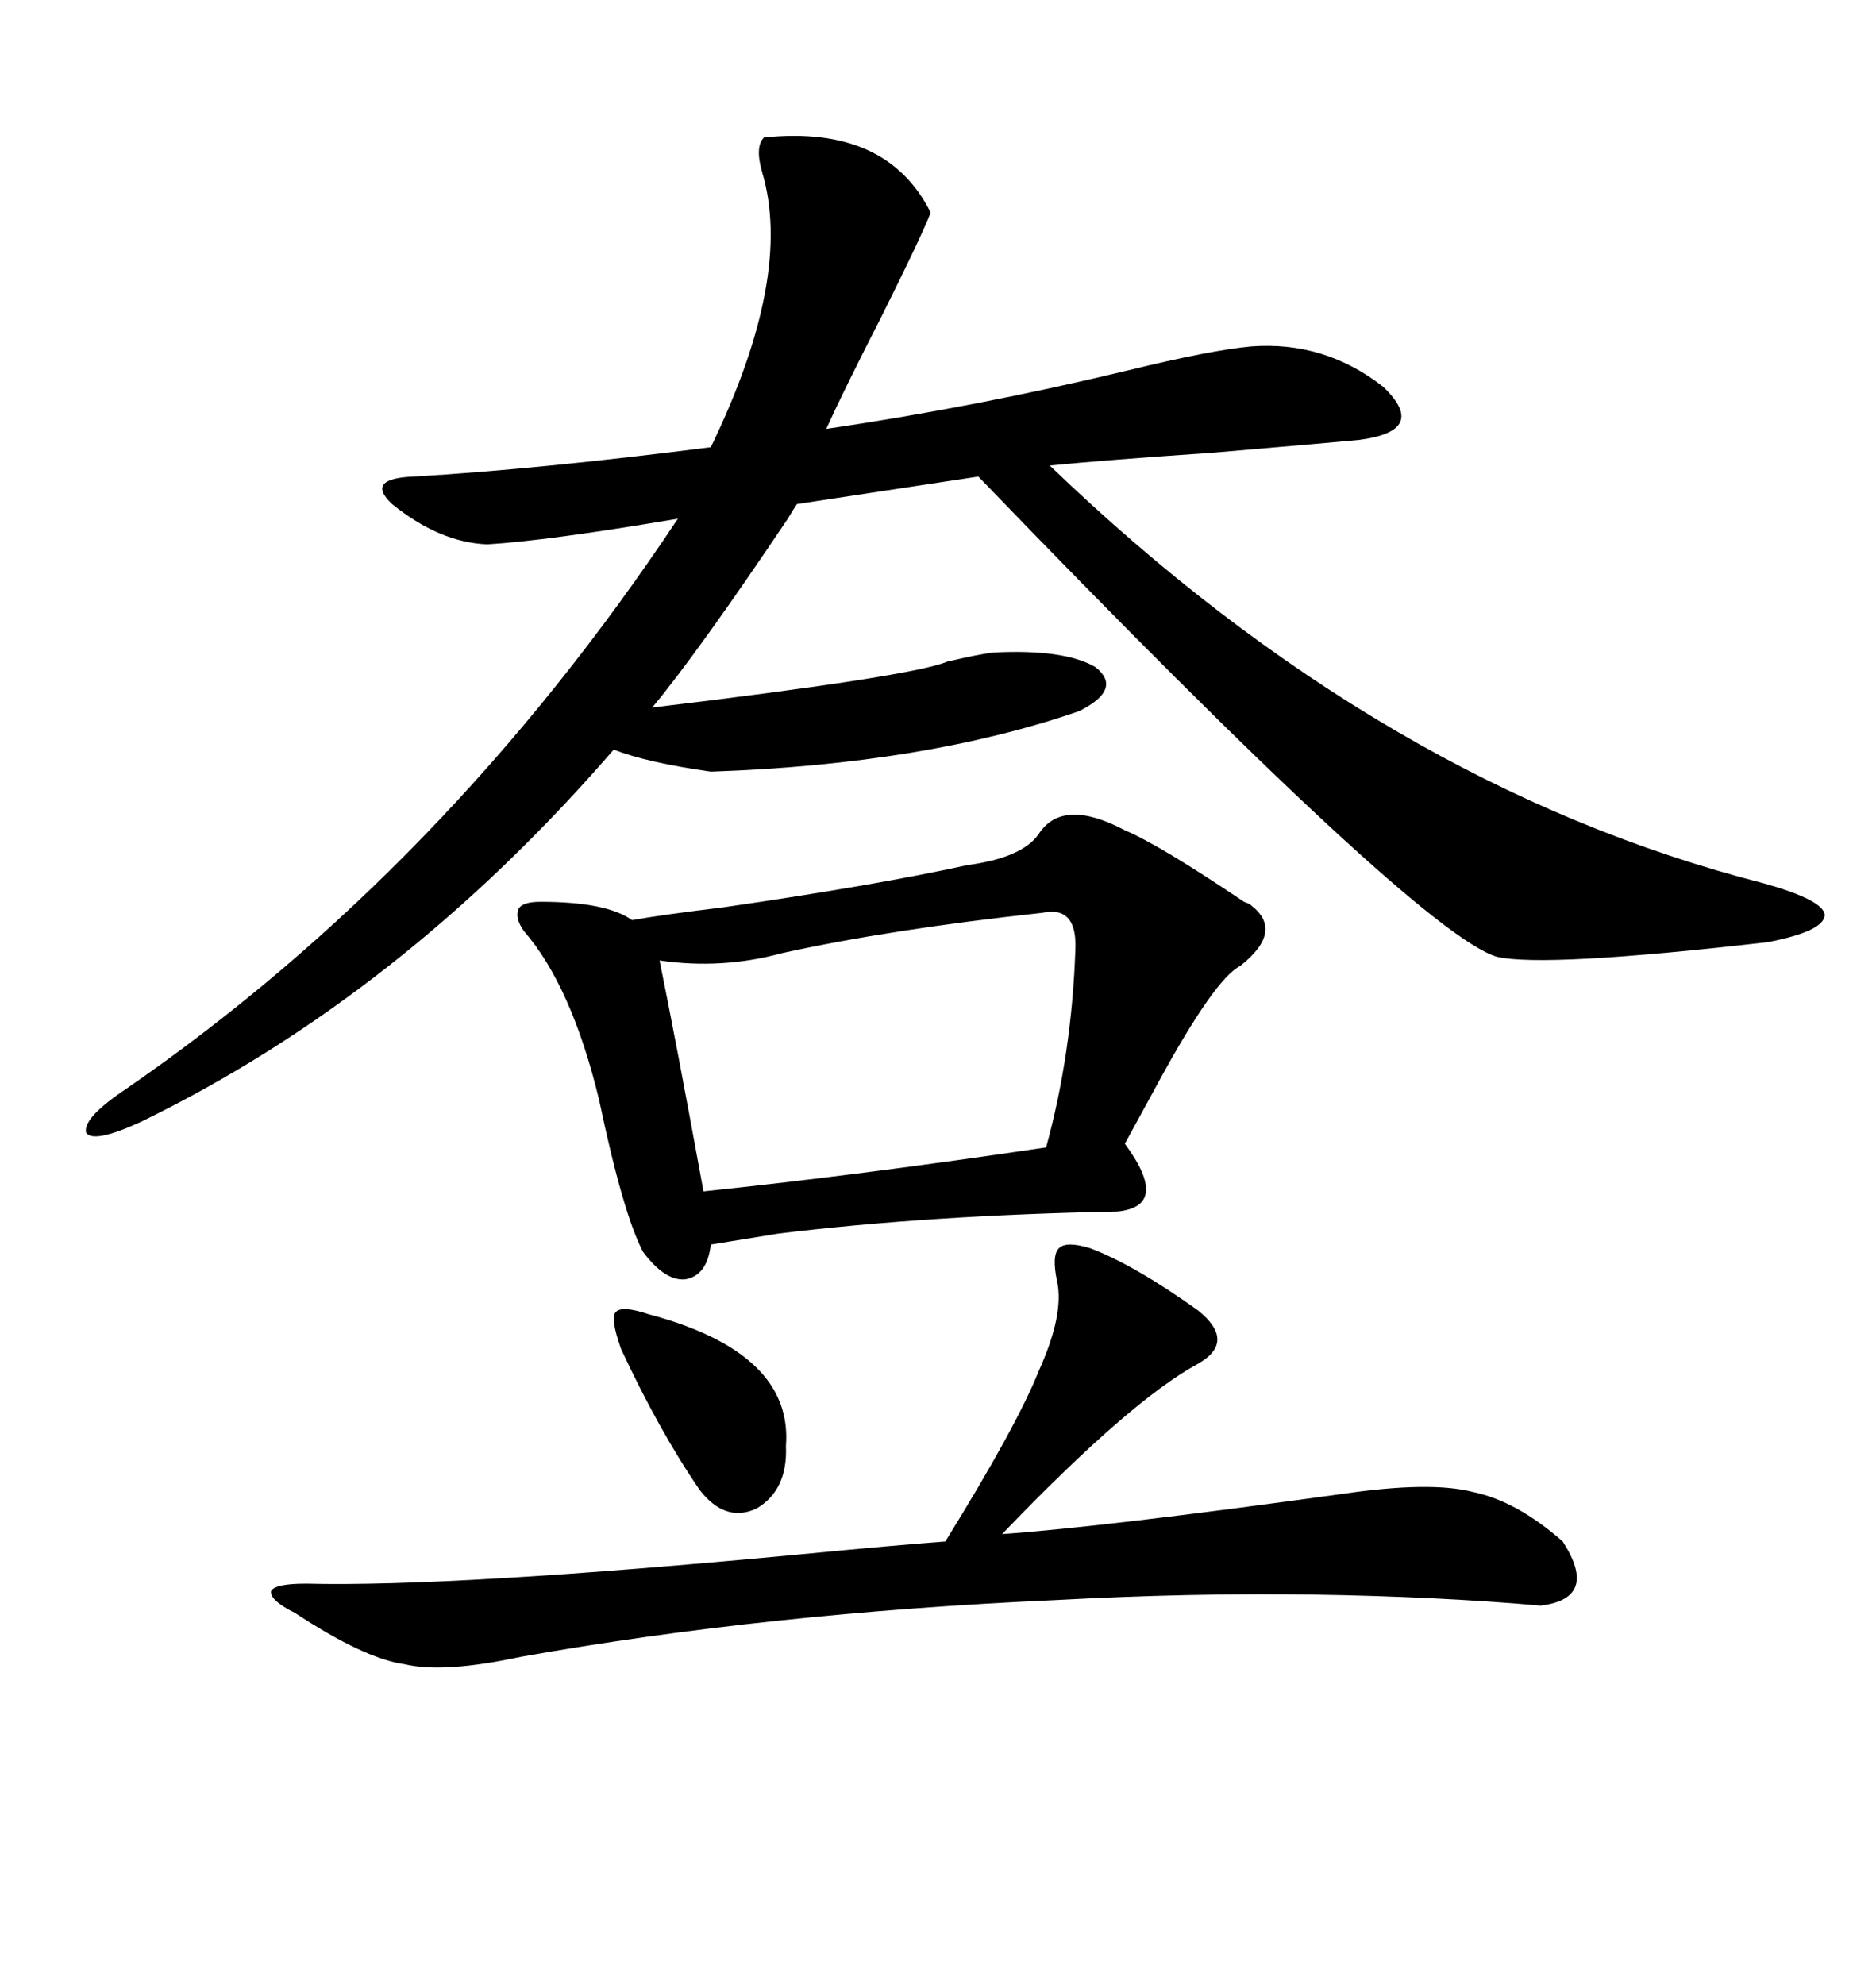 <svg xmlns="http://www.w3.org/2000/svg" xmlns:xlink="http://www.w3.org/1999/xlink" width="300" height="317.285"><path d="M158.79 104.30L158.79 104.30Q170.21 103.71 175.20 106.64L175.20 106.64Q179.59 110.16 172.56 113.67L172.56 113.67Q147.95 122.17 113.67 123.34L113.67 123.34Q103.42 121.88 98.14 119.82L98.14 119.82Q64.16 159.08 22.56 179.30L22.56 179.30Q14.94 182.81 13.77 181.05L13.77 181.05Q13.18 178.71 20.21 174.02L20.21 174.02Q71.19 138.87 108.40 82.91L108.40 82.91Q87.60 86.43 77.93 87.01L77.93 87.01Q70.31 86.72 62.70 80.57L62.70 80.57Q58.30 76.46 66.21 76.17L66.21 76.17Q86.13 75 113.67 71.48L113.67 71.48Q126.86 44.24 121.88 27.54L121.88 27.54Q120.70 23.44 122.17 21.97L122.17 21.97Q141.80 19.92 148.83 33.98L148.83 33.98Q147.36 37.79 140.92 50.68L140.92 50.68Q135.06 62.11 132.13 68.55L132.13 68.55Q156.15 65.04 180.47 59.18L180.47 59.18Q193.65 55.96 200.10 55.37L200.10 55.37Q211.82 54.49 221.19 61.82L221.19 61.82Q228.52 68.85 217.38 70.31L217.38 70.31Q214.45 70.61 193.95 72.36L193.95 72.36Q176.66 73.54 167.87 74.41L167.87 74.41Q221.19 125.68 282.13 141.21L282.13 141.21Q291.50 143.85 291.80 146.19L291.80 146.19Q291.80 148.83 282.71 150.59L282.71 150.59Q246.97 154.69 239.36 152.93L239.36 152.93Q226.76 149.12 156.45 76.17L156.45 76.17L127.44 80.57Q126.86 81.45 125.98 82.91L125.98 82.91Q111.62 104.30 104.30 113.09L104.30 113.09Q145.90 108.11 151.46 105.76L151.46 105.76Q156.45 104.59 158.79 104.30ZM179.88 132.71L179.88 132.71Q185.45 135.06 198.93 144.14L198.93 144.14Q199.80 144.43 200.10 144.73L200.10 144.73Q205.37 148.83 198.34 154.39L198.34 154.39Q194.24 156.45 185.16 173.14L185.16 173.14Q181.64 179.59 179.88 182.81L179.88 182.81Q187.21 192.77 178.71 193.65L178.71 193.65Q148.54 194.24 124.51 197.17L124.51 197.17L113.67 198.93Q113.09 203.91 109.57 204.49L109.57 204.49Q106.35 204.79 102.83 200.10L102.83 200.10Q99.61 193.95 95.80 175.78L95.80 175.78Q91.41 157.62 83.79 148.83L83.79 148.83Q82.32 146.78 82.91 145.31L82.91 145.31Q83.50 144.14 86.43 144.14L86.43 144.14Q96.97 144.14 101.07 147.07L101.07 147.07Q106.05 146.19 115.72 145.02L115.72 145.02Q140.04 141.50 154.69 138.28L154.69 138.28Q163.48 137.11 166.11 133.30L166.11 133.30Q169.92 127.44 179.88 132.71ZM174.32 199.51L174.32 199.51Q181.35 202.15 191.60 209.47L191.60 209.47Q197.75 214.45 191.60 217.97L191.60 217.97Q180.76 223.83 160.25 245.21L160.25 245.21Q176.66 244.04 214.75 238.77L214.75 238.77Q228.81 236.72 235.55 238.48L235.55 238.48Q242.58 239.94 249.90 246.39L249.90 246.39Q255.76 255.47 246.39 256.64L246.39 256.64Q229.69 255.18 210.06 254.88L210.06 254.88Q190.43 254.59 168.75 255.76L168.75 255.76Q122.75 257.81 83.20 264.84L83.20 264.84Q70.90 267.48 64.75 266.02L64.75 266.02Q58.30 265.14 47.17 257.81L47.17 257.81Q43.07 255.76 43.36 254.30L43.36 254.30Q43.95 253.13 48.93 253.13L48.93 253.13Q72.36 253.71 128.03 248.44L128.03 248.44Q143.26 246.97 151.17 246.39L151.17 246.39Q162.60 227.93 166.11 219.14L166.11 219.14Q170.21 210.06 169.04 204.79L169.04 204.79Q168.16 200.68 169.34 199.51L169.34 199.51Q170.51 198.34 174.32 199.51ZM105.47 153.52L105.47 153.52Q108.11 166.41 112.50 190.43L112.50 190.43Q137.70 187.79 167.29 183.40L167.29 183.40Q171.39 168.46 171.97 151.76L171.97 151.76Q172.27 144.73 166.70 145.90L166.70 145.90Q142.38 148.54 125.10 152.34L125.10 152.34Q115.43 154.98 105.47 153.52ZM99.32 215.63L99.32 215.63Q97.56 210.64 98.44 209.77L98.44 209.77Q99.32 208.59 103.71 210.06L103.71 210.06Q126.86 216.21 125.68 231.15L125.68 231.15Q125.98 238.18 121.00 241.11L121.00 241.11Q116.02 243.46 111.91 238.18L111.91 238.18Q105.47 228.81 99.32 215.63Z"/></svg>
